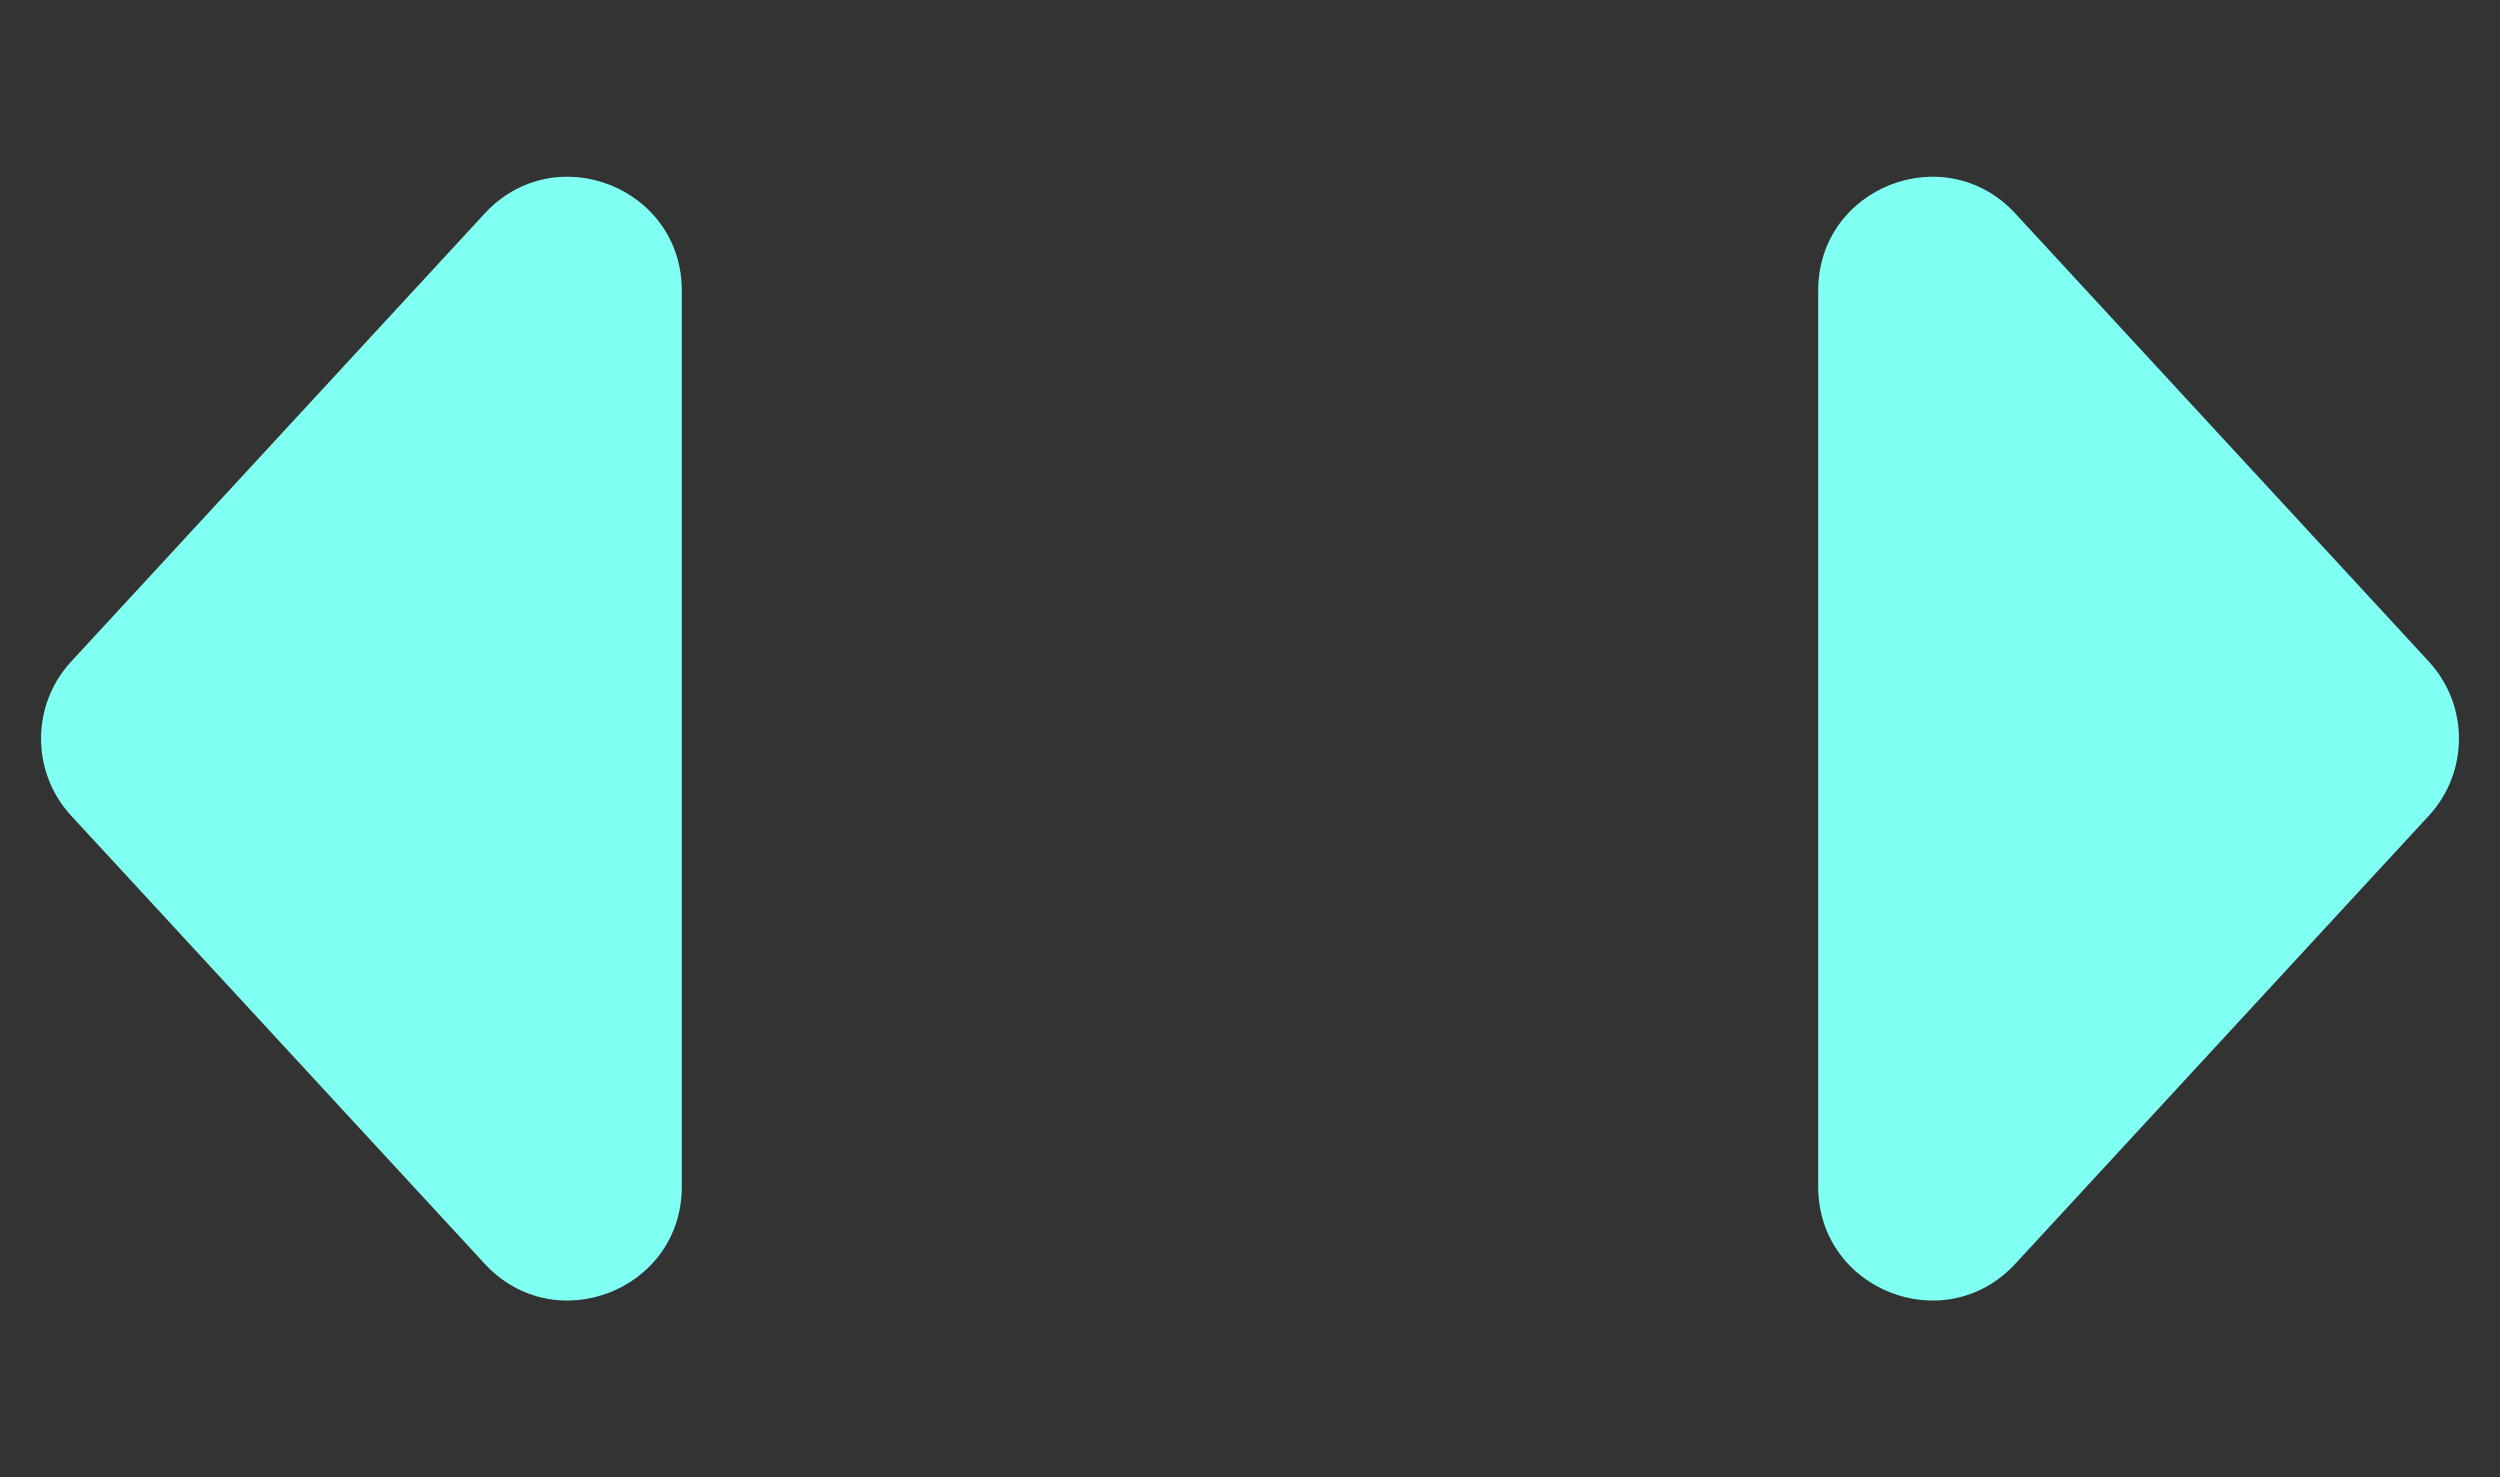 <svg width="22" height="13" viewBox="0 0 22 13" fill="none" xmlns="http://www.w3.org/2000/svg">
<rect x="0" y="0" width="22" height="13" fill="#333333" stroke="none"/>
<path fill-rule="evenodd" clip-rule="evenodd" d="M17.735 1.879C17.117 1.21 16 1.647 16 2.558V10.442C16 11.353 17.117 11.79 17.735 11.121L21.374 7.178C21.727 6.795 21.727 6.205 21.374 5.822L17.735 1.879Z" fill="#80FFF3"/>
<path fill-rule="evenodd" clip-rule="evenodd" d="M4.265 1.879C4.883 1.21 6 1.647 6 2.558V10.442C6 11.353 4.883 11.79 4.265 11.121L0.626 7.178C0.273 6.795 0.273 6.205 0.626 5.822L4.265 1.879Z" fill="#80FFF3"/>
</svg>
